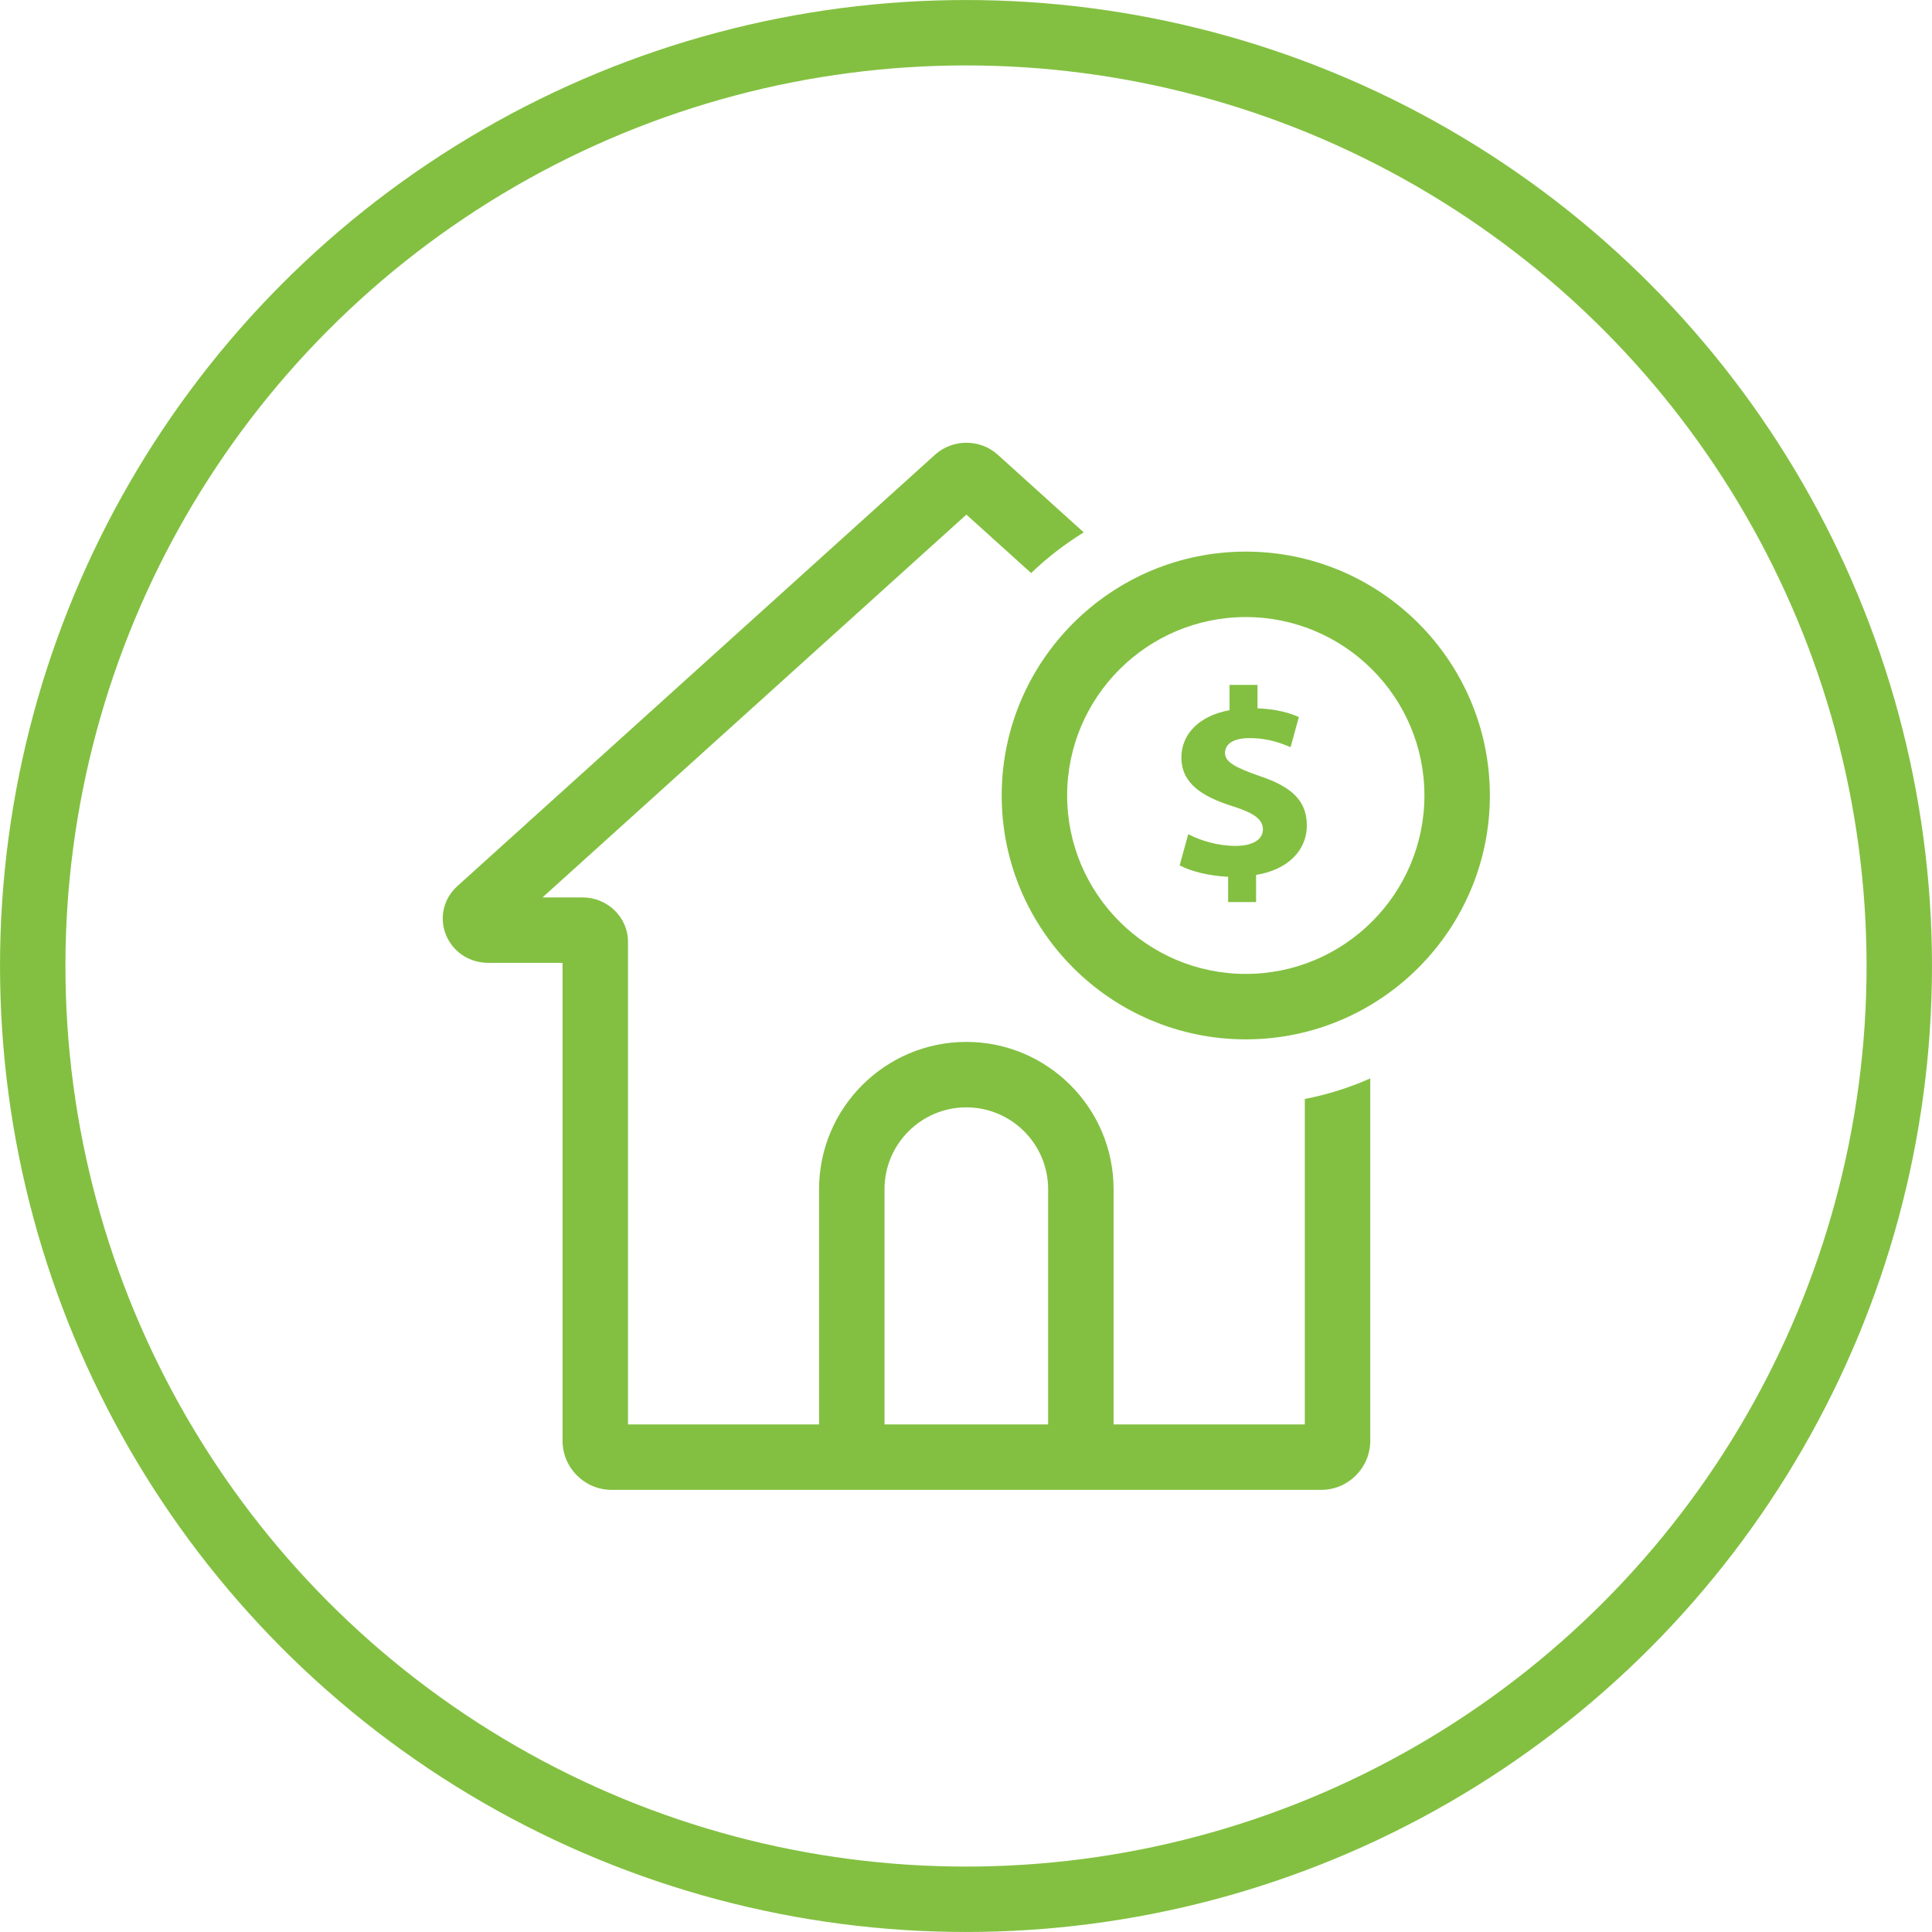﻿<svg xmlns="http://www.w3.org/2000/svg" height="48" width="48" viewBox="0 0 48 48">
  <g>
    <ellipse cy="24" cx="24" stroke-width="1.625" ry="23.187" rx="23.187" stroke="#83C041" fill="transparent" />
    <path id="path1" transform="rotate(0,24,24) translate(11,11) scale(0.813,0.813)  " fill="#83C041" d="M16,20.31C14.622,20.31,13.5,21.431,13.5,22.81L13.5,29.999 18.5,29.999 18.5,22.81C18.5,21.431,17.378,20.31,16,20.31z M24.044,7.4L24.898,7.4 24.898,8.116C25.482,8.14,25.874,8.254,26.162,8.383L25.909,9.303C25.683,9.214 25.282,9.026 24.654,9.026 24.088,9.026 23.905,9.255 23.905,9.482 23.905,9.751 24.21,9.922 24.951,10.181 25.987,10.523 26.406,10.97 26.406,11.702 26.406,12.427 25.857,13.045 24.855,13.207L24.855,14.037 24.001,14.037 24.001,13.264C23.417,13.239,22.851,13.093,22.52,12.914L22.781,11.963C23.147,12.149 23.661,12.32 24.228,12.32 24.724,12.32 25.064,12.141 25.064,11.816 25.064,11.507 24.785,11.312 24.14,11.108 23.208,10.816 22.572,10.409 22.572,9.62 22.572,8.905 23.112,8.343 24.044,8.173z M24.54,5.327C21.53,5.327 19.081,7.773 19.081,10.779 19.081,13.785 21.53,16.232 24.54,16.232 27.55,16.232 29.999,13.785 29.999,10.779 29.999,7.773 27.55,5.327 24.54,5.327z M24.54,3.327C28.653,3.327 31.999,6.67 31.999,10.779 31.999,14.889 28.653,18.232 24.54,18.232 20.427,18.232 17.081,14.889 17.081,10.779 17.081,6.67 20.427,3.327 24.54,3.327z M16.003,0C16.346,-2.4082328E-07,16.688,0.12,16.954,0.36L19.588,2.739C19.009,3.097,18.469,3.512,17.981,3.982L16.002,2.196 3.049,13.894 4.268,13.894C5.036,13.894,5.661,14.502,5.661,15.248L5.661,29.999 11.5,29.999 11.5,22.81C11.5,20.328 13.519,18.31 16,18.31 18.481,18.31 20.5,20.328 20.5,22.81L20.5,29.999 26.344,29.999 26.344,20.054C27.041,19.919,27.71,19.706,28.344,19.426L28.344,30.499C28.344,31.326,27.671,31.999,26.844,31.999L5.161,31.999C4.334,31.999,3.661,31.326,3.661,30.499L3.661,15.894 1.393,15.894C0.805,15.894 0.293,15.548 0.088,15.013 -0.11,14.498 0.031,13.923 0.446,13.549L15.05,0.36C15.318,0.12,15.661,-2.4082328E-07,16.003,0z" />
  </g>
</svg>
